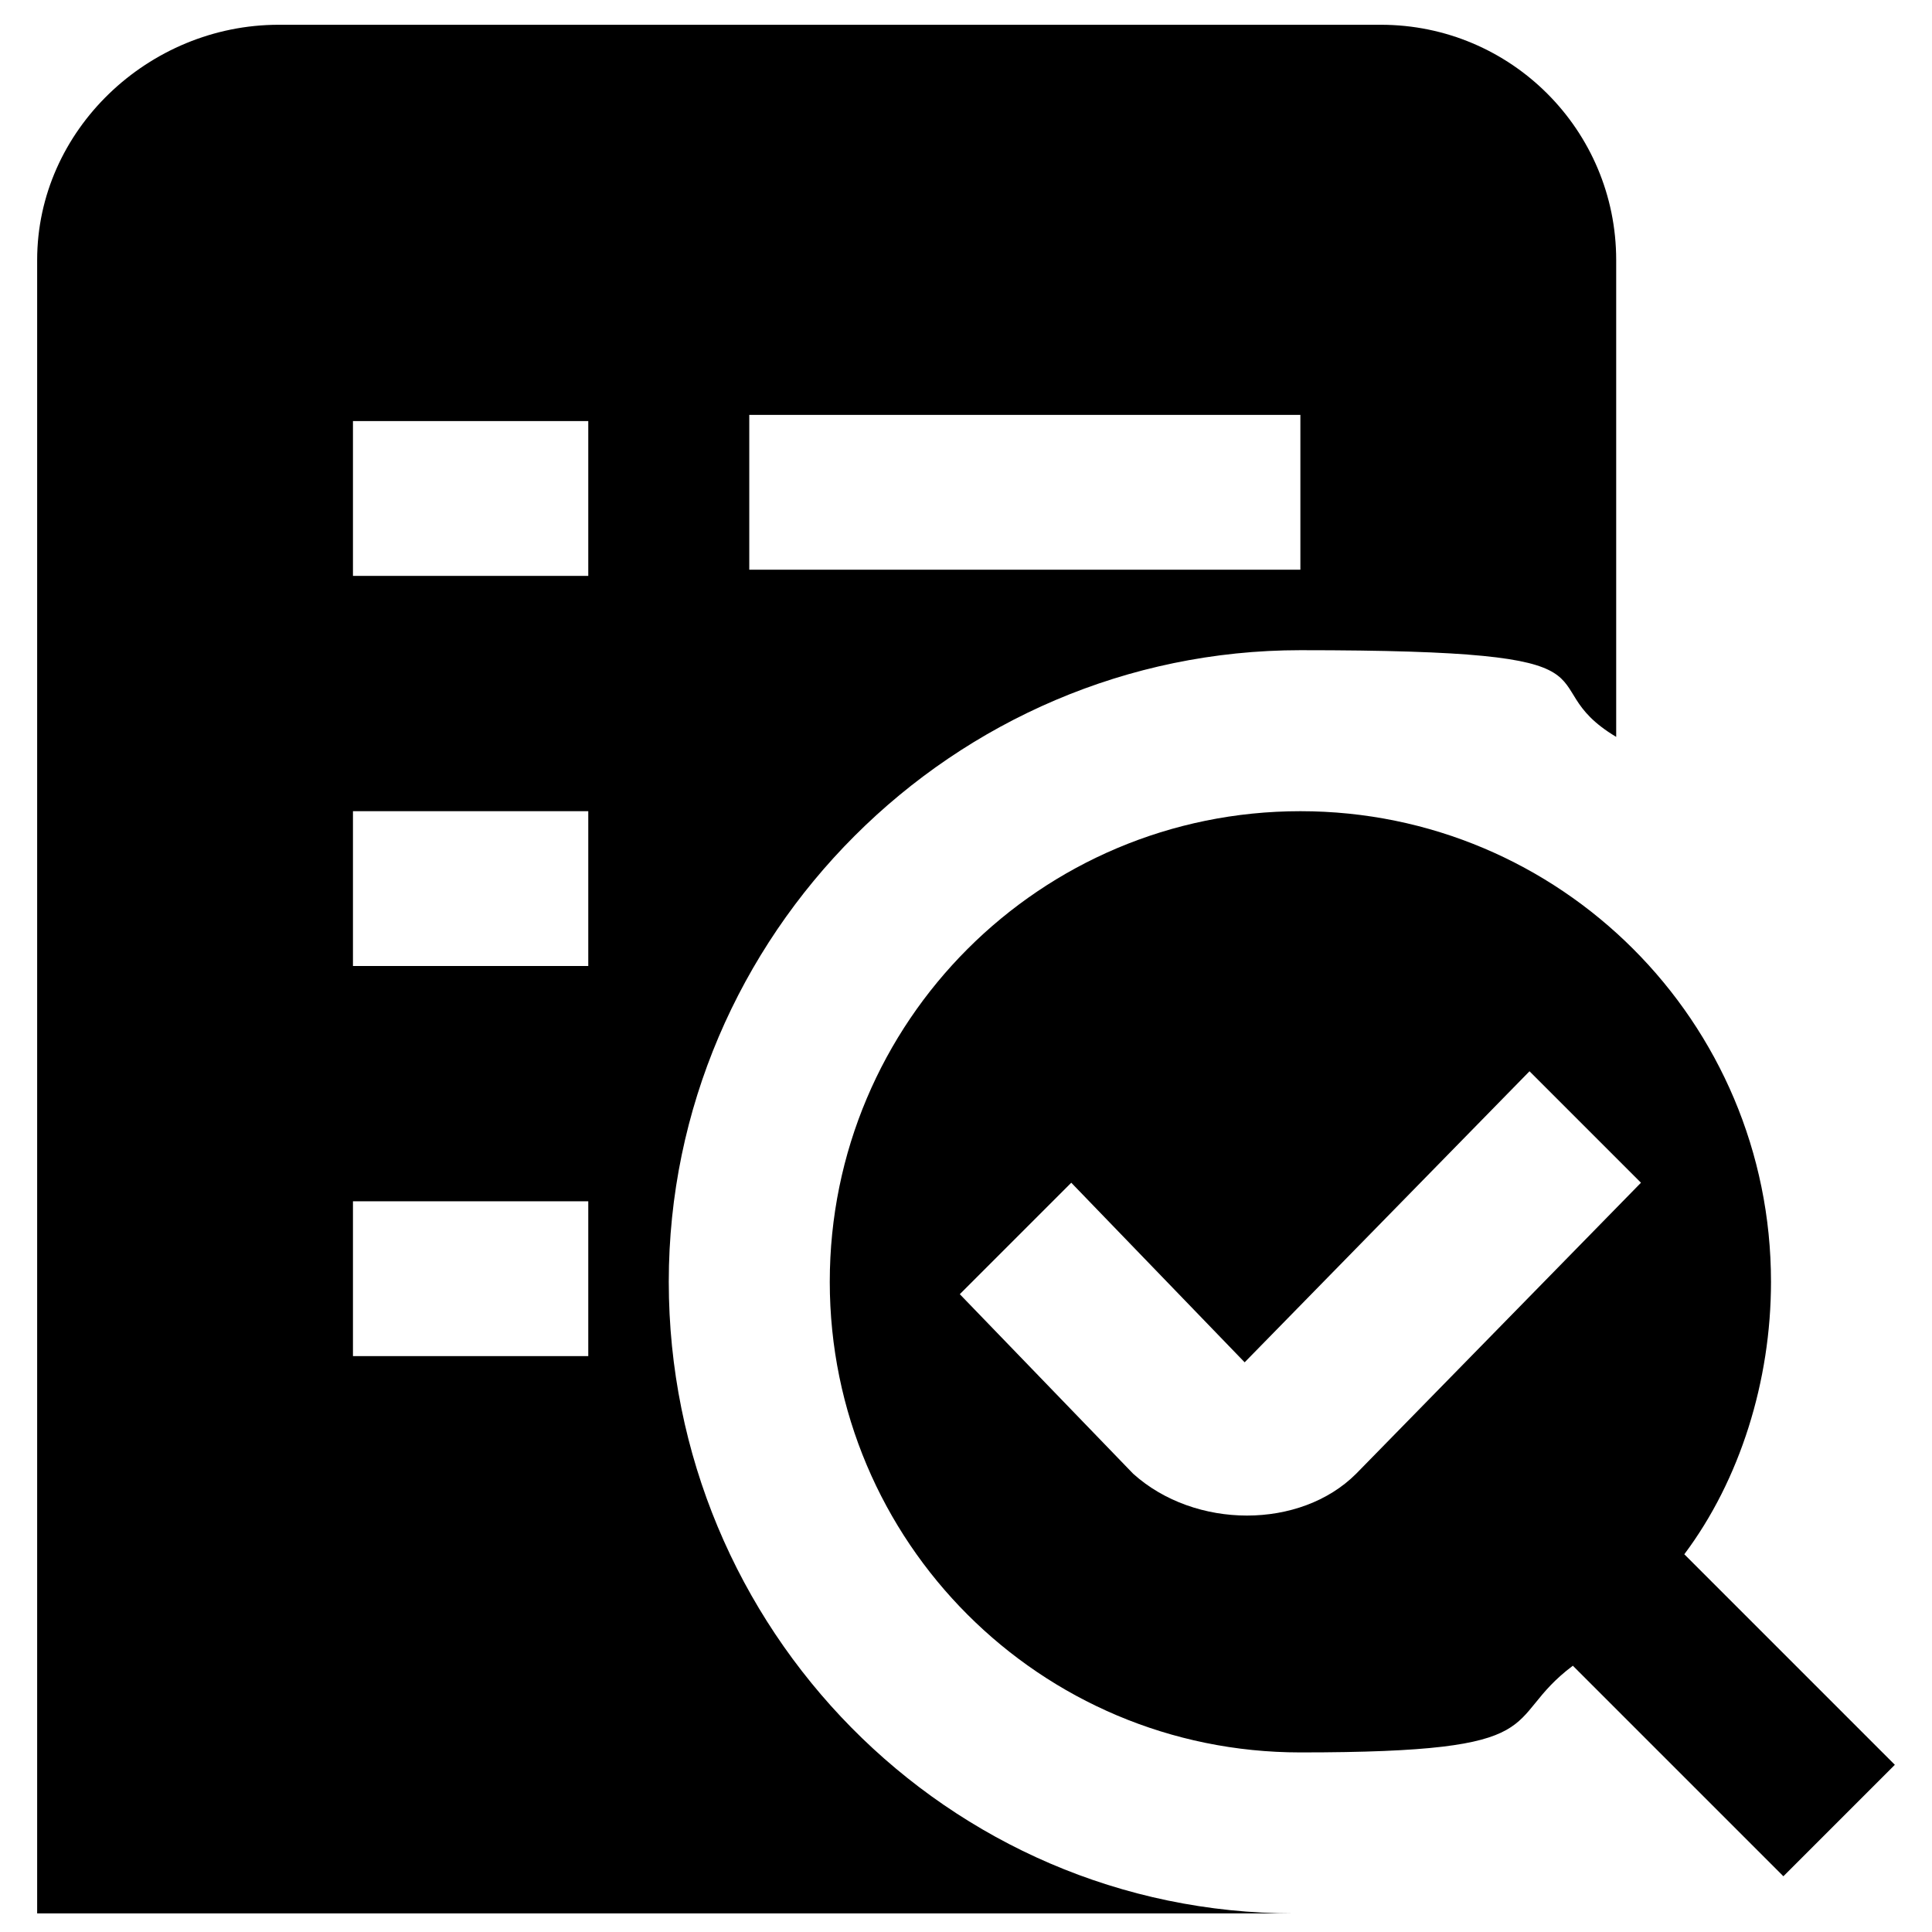 <?xml version="1.0" encoding="UTF-8"?>
<svg id="Layer_1" data-name="Layer 1" xmlns="http://www.w3.org/2000/svg" version="1.1" viewBox="0 0 31.2 31.2">
  <defs>
    <style>
      .cls-1 {
        fill: #000;
        stroke-width: 0px;
      }
    </style>
  </defs>
  <path class="cls-1" d="M30.6,28.5l-3.4-3.4c.9-1.2,1.4-2.8,1.4-4.4,0-4.2-3.4-7.6-7.6-7.6s-7.6,3.4-7.6,7.6,3.4,7.6,7.6,7.6,3.2-.5,4.4-1.4l3.4,3.4,1.8-1.8ZM21.9,23.8c-.9.9-2.6.9-3.6,0l-2.8-2.9,1.8-1.8,2.8,2.9,4.6-4.7,1.8,1.8-4.6,4.7h0s0,0,0,0ZM10.8,20.7c0-5.6,4.6-10.2,10.2-10.2s3.6.5,5.1,1.4v-2.6h0v-5.1c0-2.1-1.7-3.8-3.8-3.8H4.5C2.4.4.6,2.1.6,4.2v26.7h10.2s10.1,0,10.1,0c-5.6,0-10.1-4.6-10.1-10.2h0ZM12.1,6.7h8.9v2.5h-8.9v-2.5ZM9.5,21.9h-3.8v-2.5h3.8v2.5ZM9.5,15.6h-3.8v-2.5h3.8v2.5ZM9.5,9.3h-3.8v-2.5h3.8v2.5Z"/>
</svg>